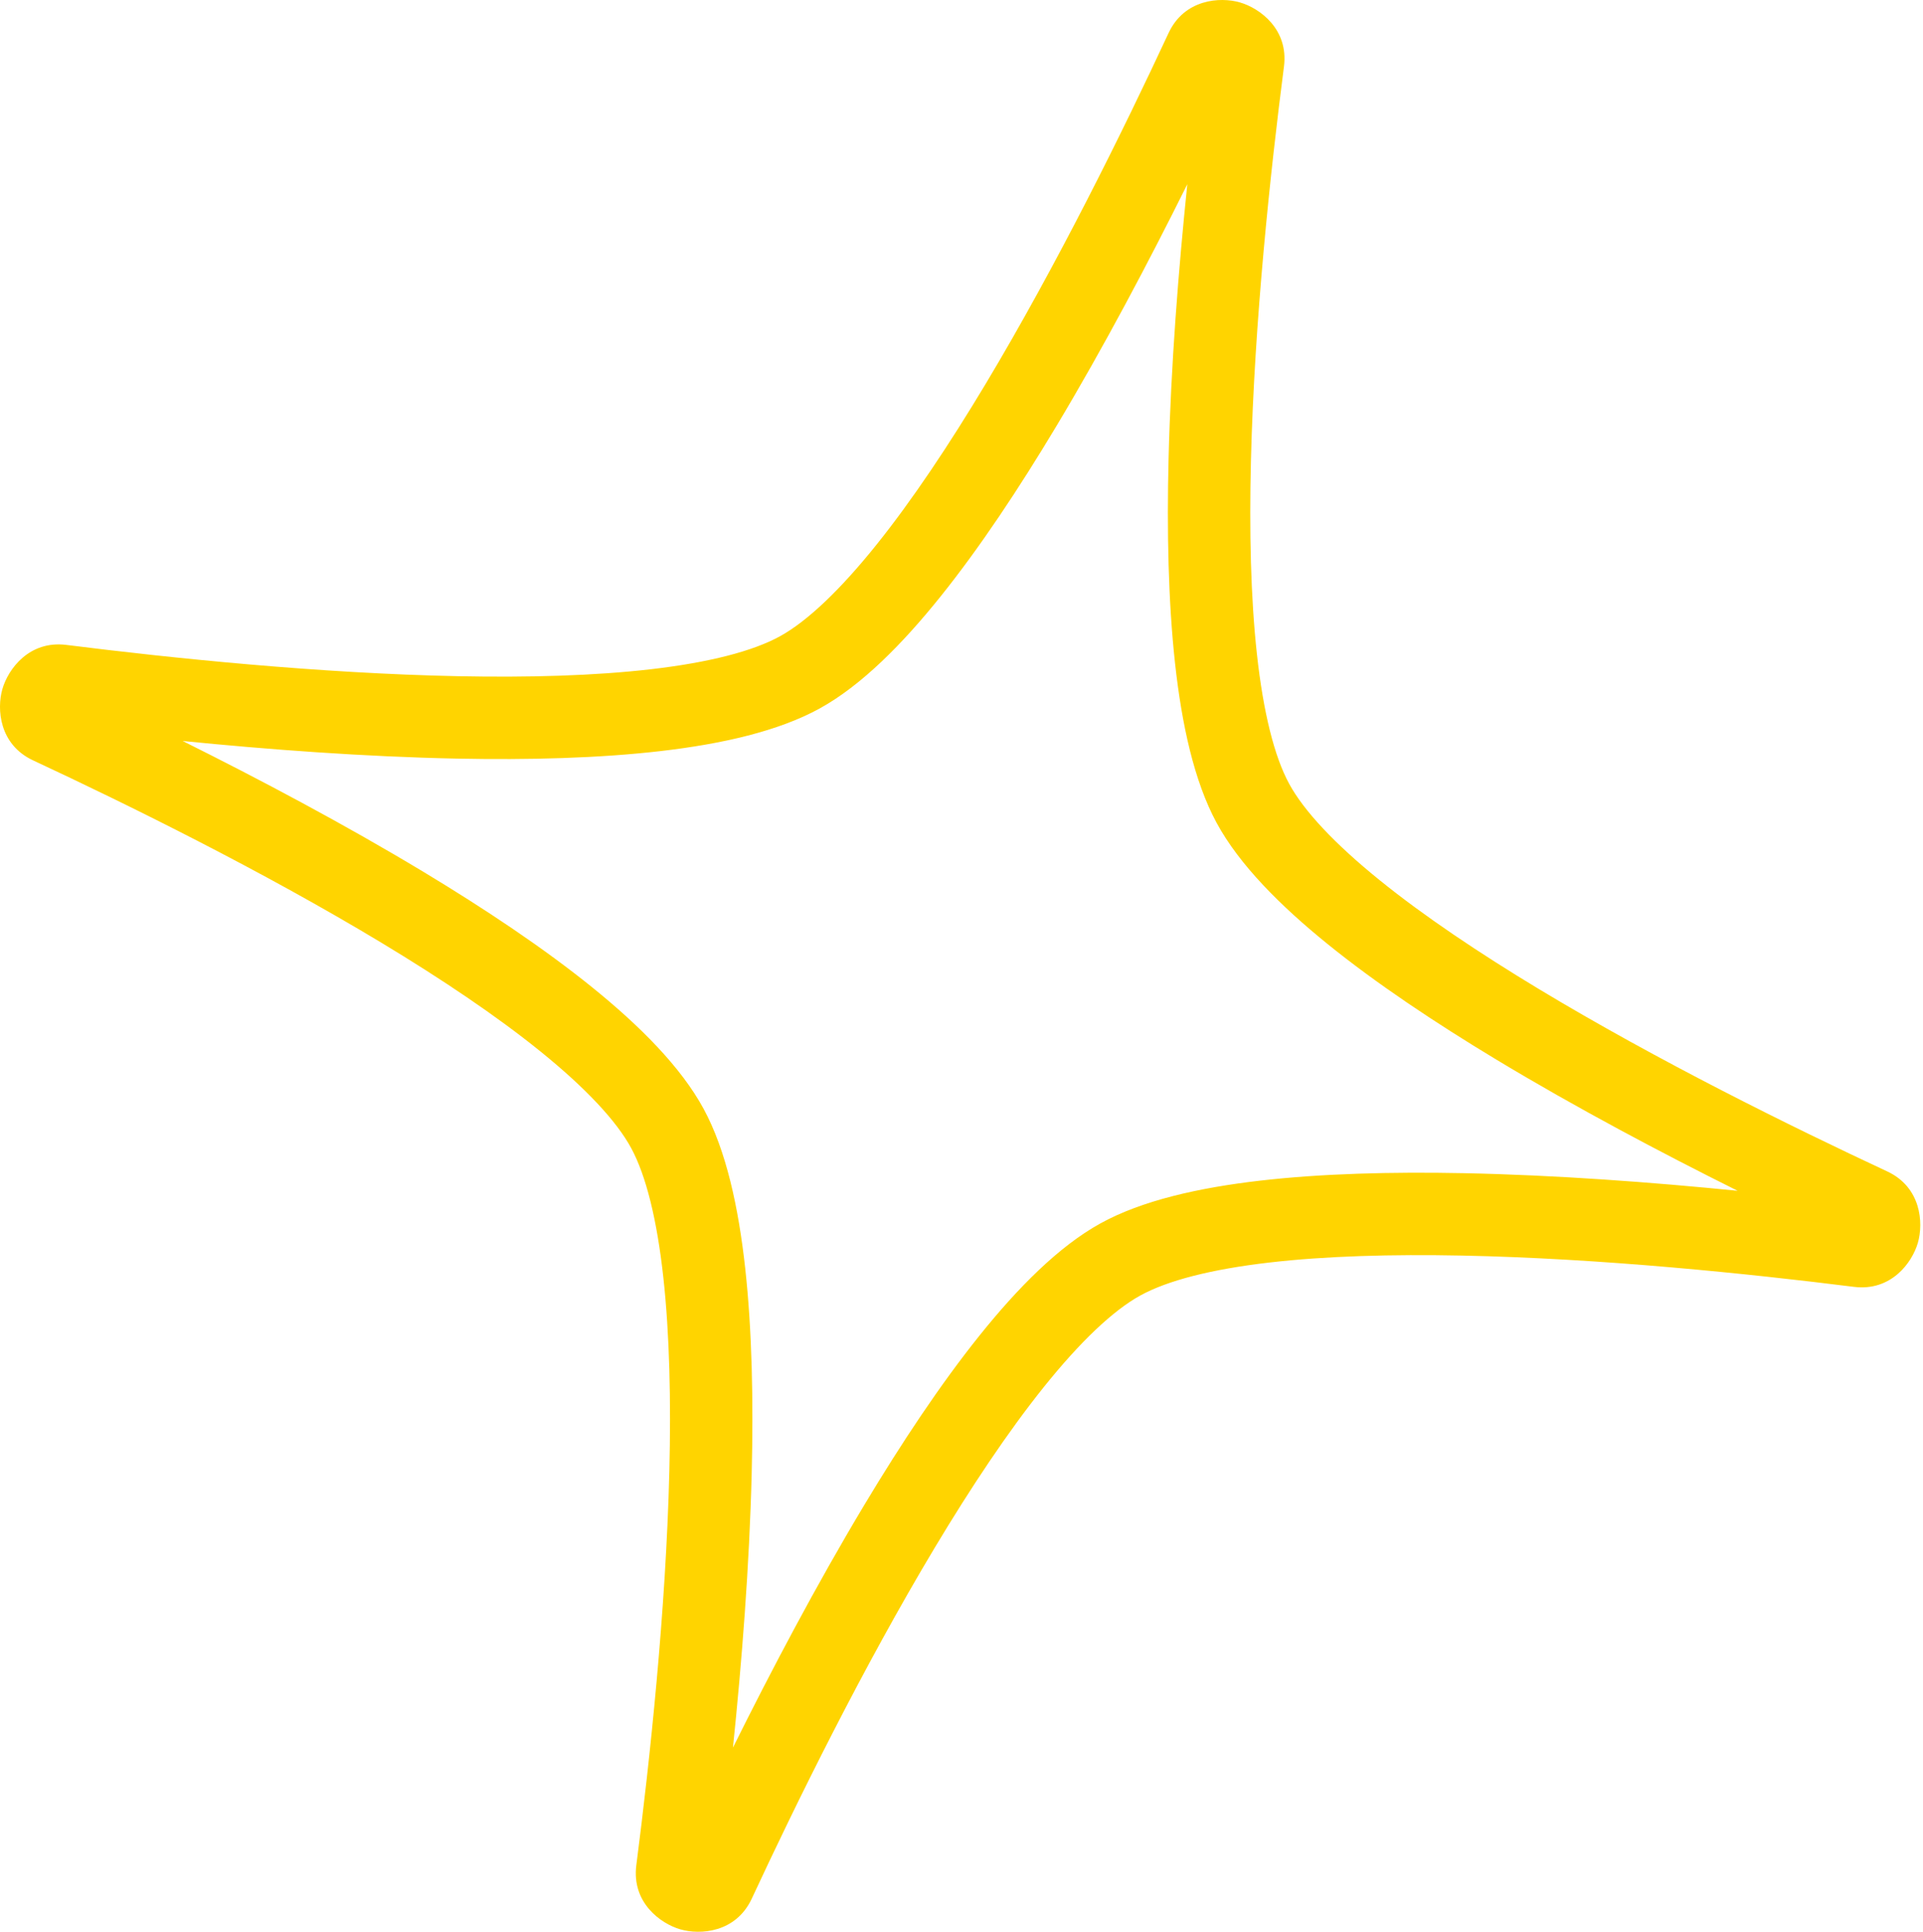 <?xml version="1.0" encoding="UTF-8"?> <svg xmlns="http://www.w3.org/2000/svg" width="467" height="469" viewBox="0 0 467 469" fill="none"> <path fill-rule="evenodd" clip-rule="evenodd" d="M288.34 44.722C279.062 63.398 268.083 84.219 256.465 103.587C247.468 118.583 237.978 132.894 228.491 144.725C219.155 156.368 209.196 166.414 199.103 171.979C189.013 177.544 175.237 180.631 160.448 182.346C145.424 184.089 128.325 184.521 110.923 184.174C88.395 183.724 65 181.959 44.358 179.898C62.934 189.149 83.679 200.123 102.972 211.755C117.871 220.739 132.093 230.228 143.844 239.728C155.409 249.079 165.383 259.071 170.881 269.22C176.353 279.322 179.348 293.122 180.978 307.943C182.634 323.001 182.98 340.149 182.551 357.612C181.997 380.151 180.141 403.571 178 424.277C187.277 405.602 198.256 384.781 209.875 365.413C218.872 350.416 228.362 336.106 237.848 324.275C247.185 312.632 257.144 302.586 267.236 297.021C277.327 291.456 291.103 288.369 305.892 286.654C320.915 284.911 338.014 284.479 355.416 284.826C377.944 285.276 401.339 287.041 421.982 289.102C403.405 279.851 382.66 268.877 363.368 257.245C348.468 248.261 334.247 238.772 322.496 229.272C310.931 219.921 300.956 209.929 295.459 199.78C289.987 189.678 286.992 175.878 285.362 161.057C283.706 145.999 283.359 128.851 283.788 111.388C284.342 88.849 286.198 65.429 288.34 44.722ZM301.124 0.589C305.969 1.992 312.975 7.121 311.807 16.165C308.514 41.669 304.623 77.944 303.789 111.879C303.372 128.854 303.726 145.03 305.249 158.87C306.797 172.947 309.458 183.62 313.051 190.251C316.634 196.867 324.114 204.851 335.075 213.714C345.85 222.426 359.227 231.386 373.698 240.112C402.628 257.555 435.178 273.612 458.303 284.394C466.545 288.237 467.154 296.872 465.757 301.721C464.361 306.57 459.249 313.559 450.224 312.425C424.915 309.244 388.817 305.503 355.017 304.829C338.11 304.492 321.992 304.927 308.197 306.527C294.168 308.155 283.523 310.886 276.897 314.54C270.298 318.179 262.32 325.738 253.457 336.791C244.745 347.655 235.774 361.132 227.031 375.705C209.553 404.84 193.426 437.616 182.567 460.954C178.721 469.219 170.061 469.813 165.216 468.411C160.37 467.008 153.365 461.879 154.533 452.835C157.825 427.331 161.717 391.056 162.551 357.121C162.968 340.146 162.613 323.97 161.091 310.13C159.543 296.053 156.881 285.38 153.289 278.749C149.705 272.133 142.226 264.149 131.265 255.286C120.489 246.574 107.112 237.614 92.641 228.888C63.712 211.445 31.162 195.388 8.036 184.606C-0.205 180.763 -0.815 172.128 0.582 167.279C1.979 162.43 7.091 155.441 16.115 156.575C41.425 159.756 77.523 163.497 111.323 164.171C128.23 164.508 144.347 164.073 158.142 162.473C172.172 160.845 182.816 158.114 189.442 154.46C196.042 150.821 204.02 143.262 212.883 132.209C221.595 121.345 230.565 107.868 239.308 93.295C256.786 64.16 272.913 31.384 283.773 8.046C287.619 -0.219 296.278 -0.813 301.124 0.589Z" fill="#FFD400"></path> </svg> 